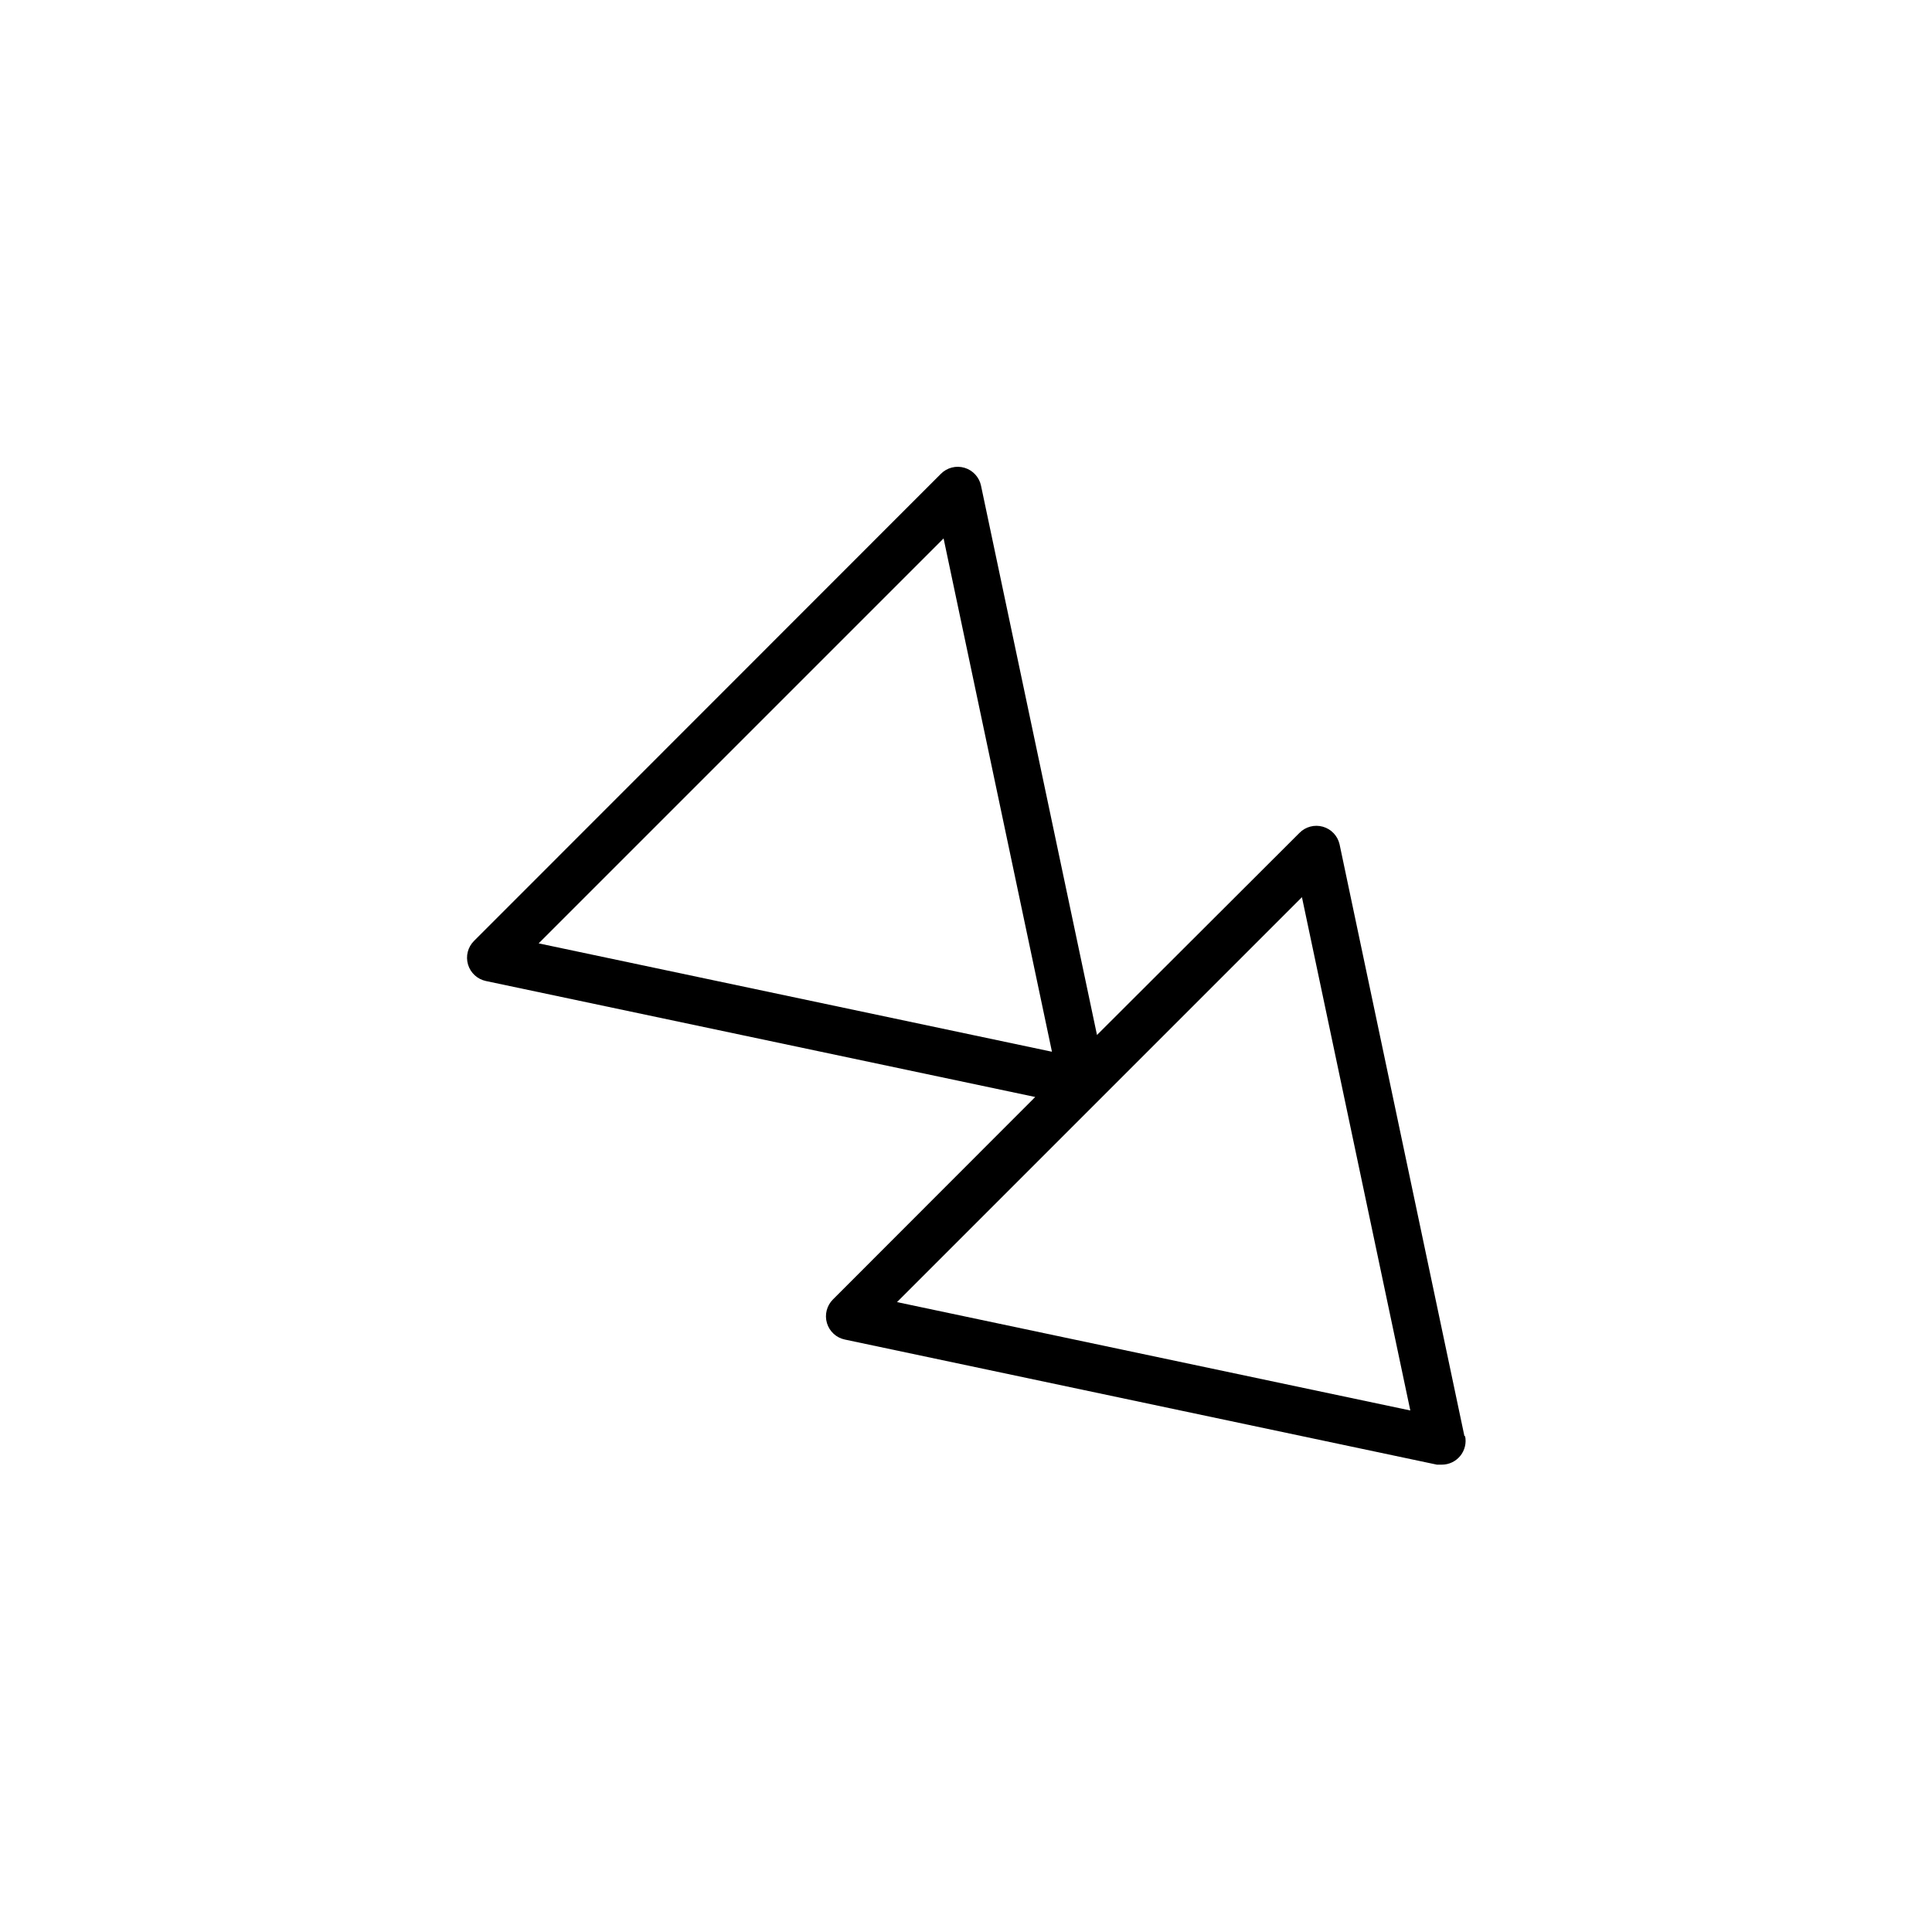 <?xml version="1.0" encoding="UTF-8"?>
<!-- The Best Svg Icon site in the world: iconSvg.co, Visit us! https://iconsvg.co -->
<svg fill="#000000" width="800px" height="800px" version="1.1" viewBox="144 144 512 512" xmlns="http://www.w3.org/2000/svg">
 <path d="m532.1 524.64-33.102-156.89c-0.508-2.246-2.203-4.031-4.418-4.664-2.215-0.629-4.598 0-6.211 1.641l-53.656 53.555-30.73-145.55c-0.469-2.269-2.148-4.098-4.367-4.762-2.223-0.664-4.629-0.055-6.266 1.59l-123.73 123.79c-1.645 1.637-2.254 4.043-1.59 6.266 0.66 2.219 2.492 3.898 4.762 4.367l145.55 30.73-53.605 53.656c-1.641 1.637-2.254 4.043-1.59 6.262 0.664 2.223 2.496 3.902 4.766 4.367l156.89 33.152h1.309c1.898-0.004 3.691-0.863 4.887-2.34 1.191-1.477 1.656-3.414 1.262-5.269zm-138.04-237.95 28.719 136.03-136.03-28.719zm-12.344 202.38 107.31-107.31 28.719 136.03z"/>
</svg>